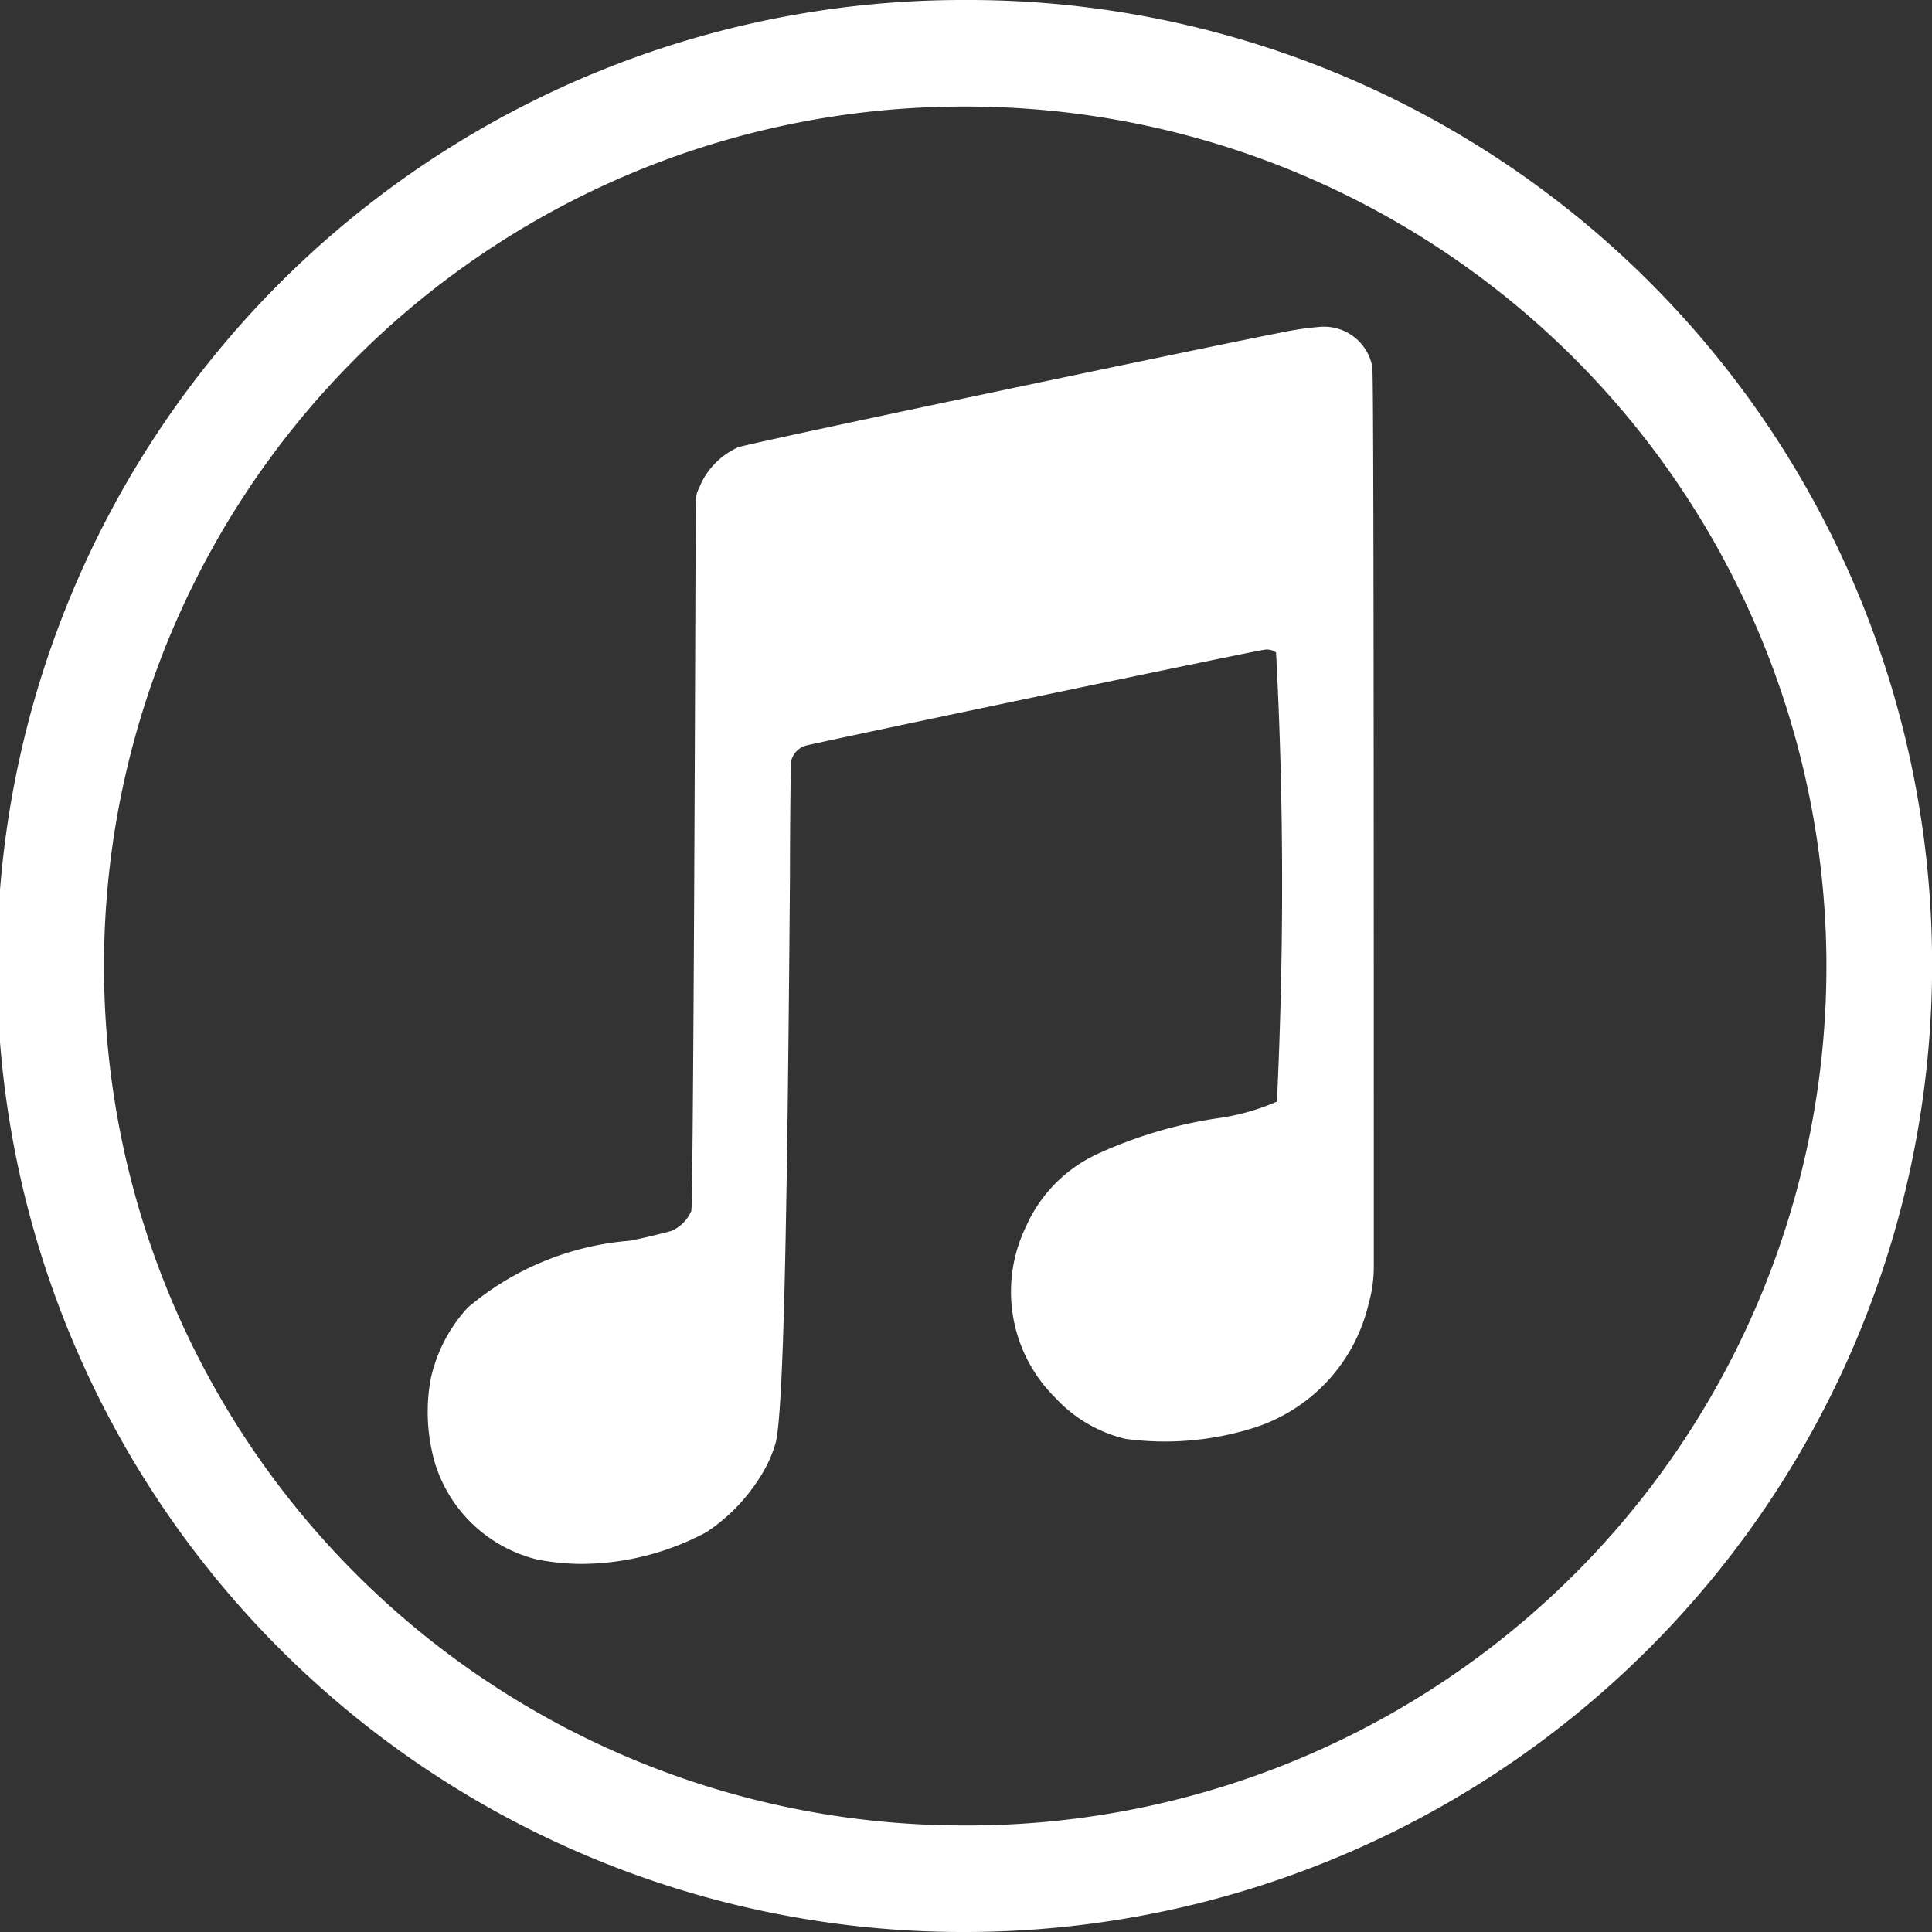 <svg xmlns="http://www.w3.org/2000/svg" width="21.94" height="21.94" viewBox="0 0 21.94 21.94"><rect x="0" y="0" width="21.94" height="21.94" fill="#333333" stroke="none"/><defs><style>.a{fill:#fff;}</style></defs><g transform="translate(-1647.585 -44.85)"><g transform="translate(1100.416 -903.83)"><path class="a" d="M558.21,948.68h-.07a10.97,10.97,0,0,0-.07,21.94h.07a10.986,10.986,0,0,0,10.97-10.9v-.11A10.945,10.945,0,0,0,558.21,948.68Zm9.7,10.97v.02a9.756,9.756,0,0,1-9.7,9.74h-.07a9.76,9.76,0,0,1-.06-19.52h.07a9.771,9.771,0,0,1,9.76,9.69Z"/><path class="a" d="M562.77,962.19v.87a1.541,1.541,0,0,1-.06.43,1.941,1.941,0,0,1-1.32,1.41,3.353,3.353,0,0,1-1.44.12,1.585,1.585,0,0,1-.8-.47,1.692,1.692,0,0,1-.33-1.94,1.638,1.638,0,0,1,.8-.82,5.039,5.039,0,0,1,1.37-.41,2.582,2.582,0,0,0,.68-.19c.08-1.69.08-3.4-.01-5.1a.173.173,0,0,0-.14-.03c-.15.02-5.07,1.05-5.21,1.09a.242.242,0,0,0-.16.19c0,.04-.01.62-.01,1.29-.03,3.79-.07,6.19-.17,6.46a1.464,1.464,0,0,1-.18.38,2.054,2.054,0,0,1-.6.61,3.034,3.034,0,0,1-1.43.36,2.717,2.717,0,0,1-.49-.05,1.617,1.617,0,0,1-1.16-1.09,2.085,2.085,0,0,1-.05-.96,1.753,1.753,0,0,1,.42-.81,3.241,3.241,0,0,1,1.84-.76c.21-.04.43-.1.47-.11a.431.431,0,0,0,.23-.23c.02-.19.04-4.95.05-8.1l.02-.07.05-.11a.86.86,0,0,1,.41-.39c.13-.05,5.52-1.18,6.15-1.3a3.693,3.693,0,0,1,.48-.07h.01a.558.558,0,0,1,.56.44C562.76,952.86,562.77,952.9,562.77,962.19Z"/></g></g></svg>